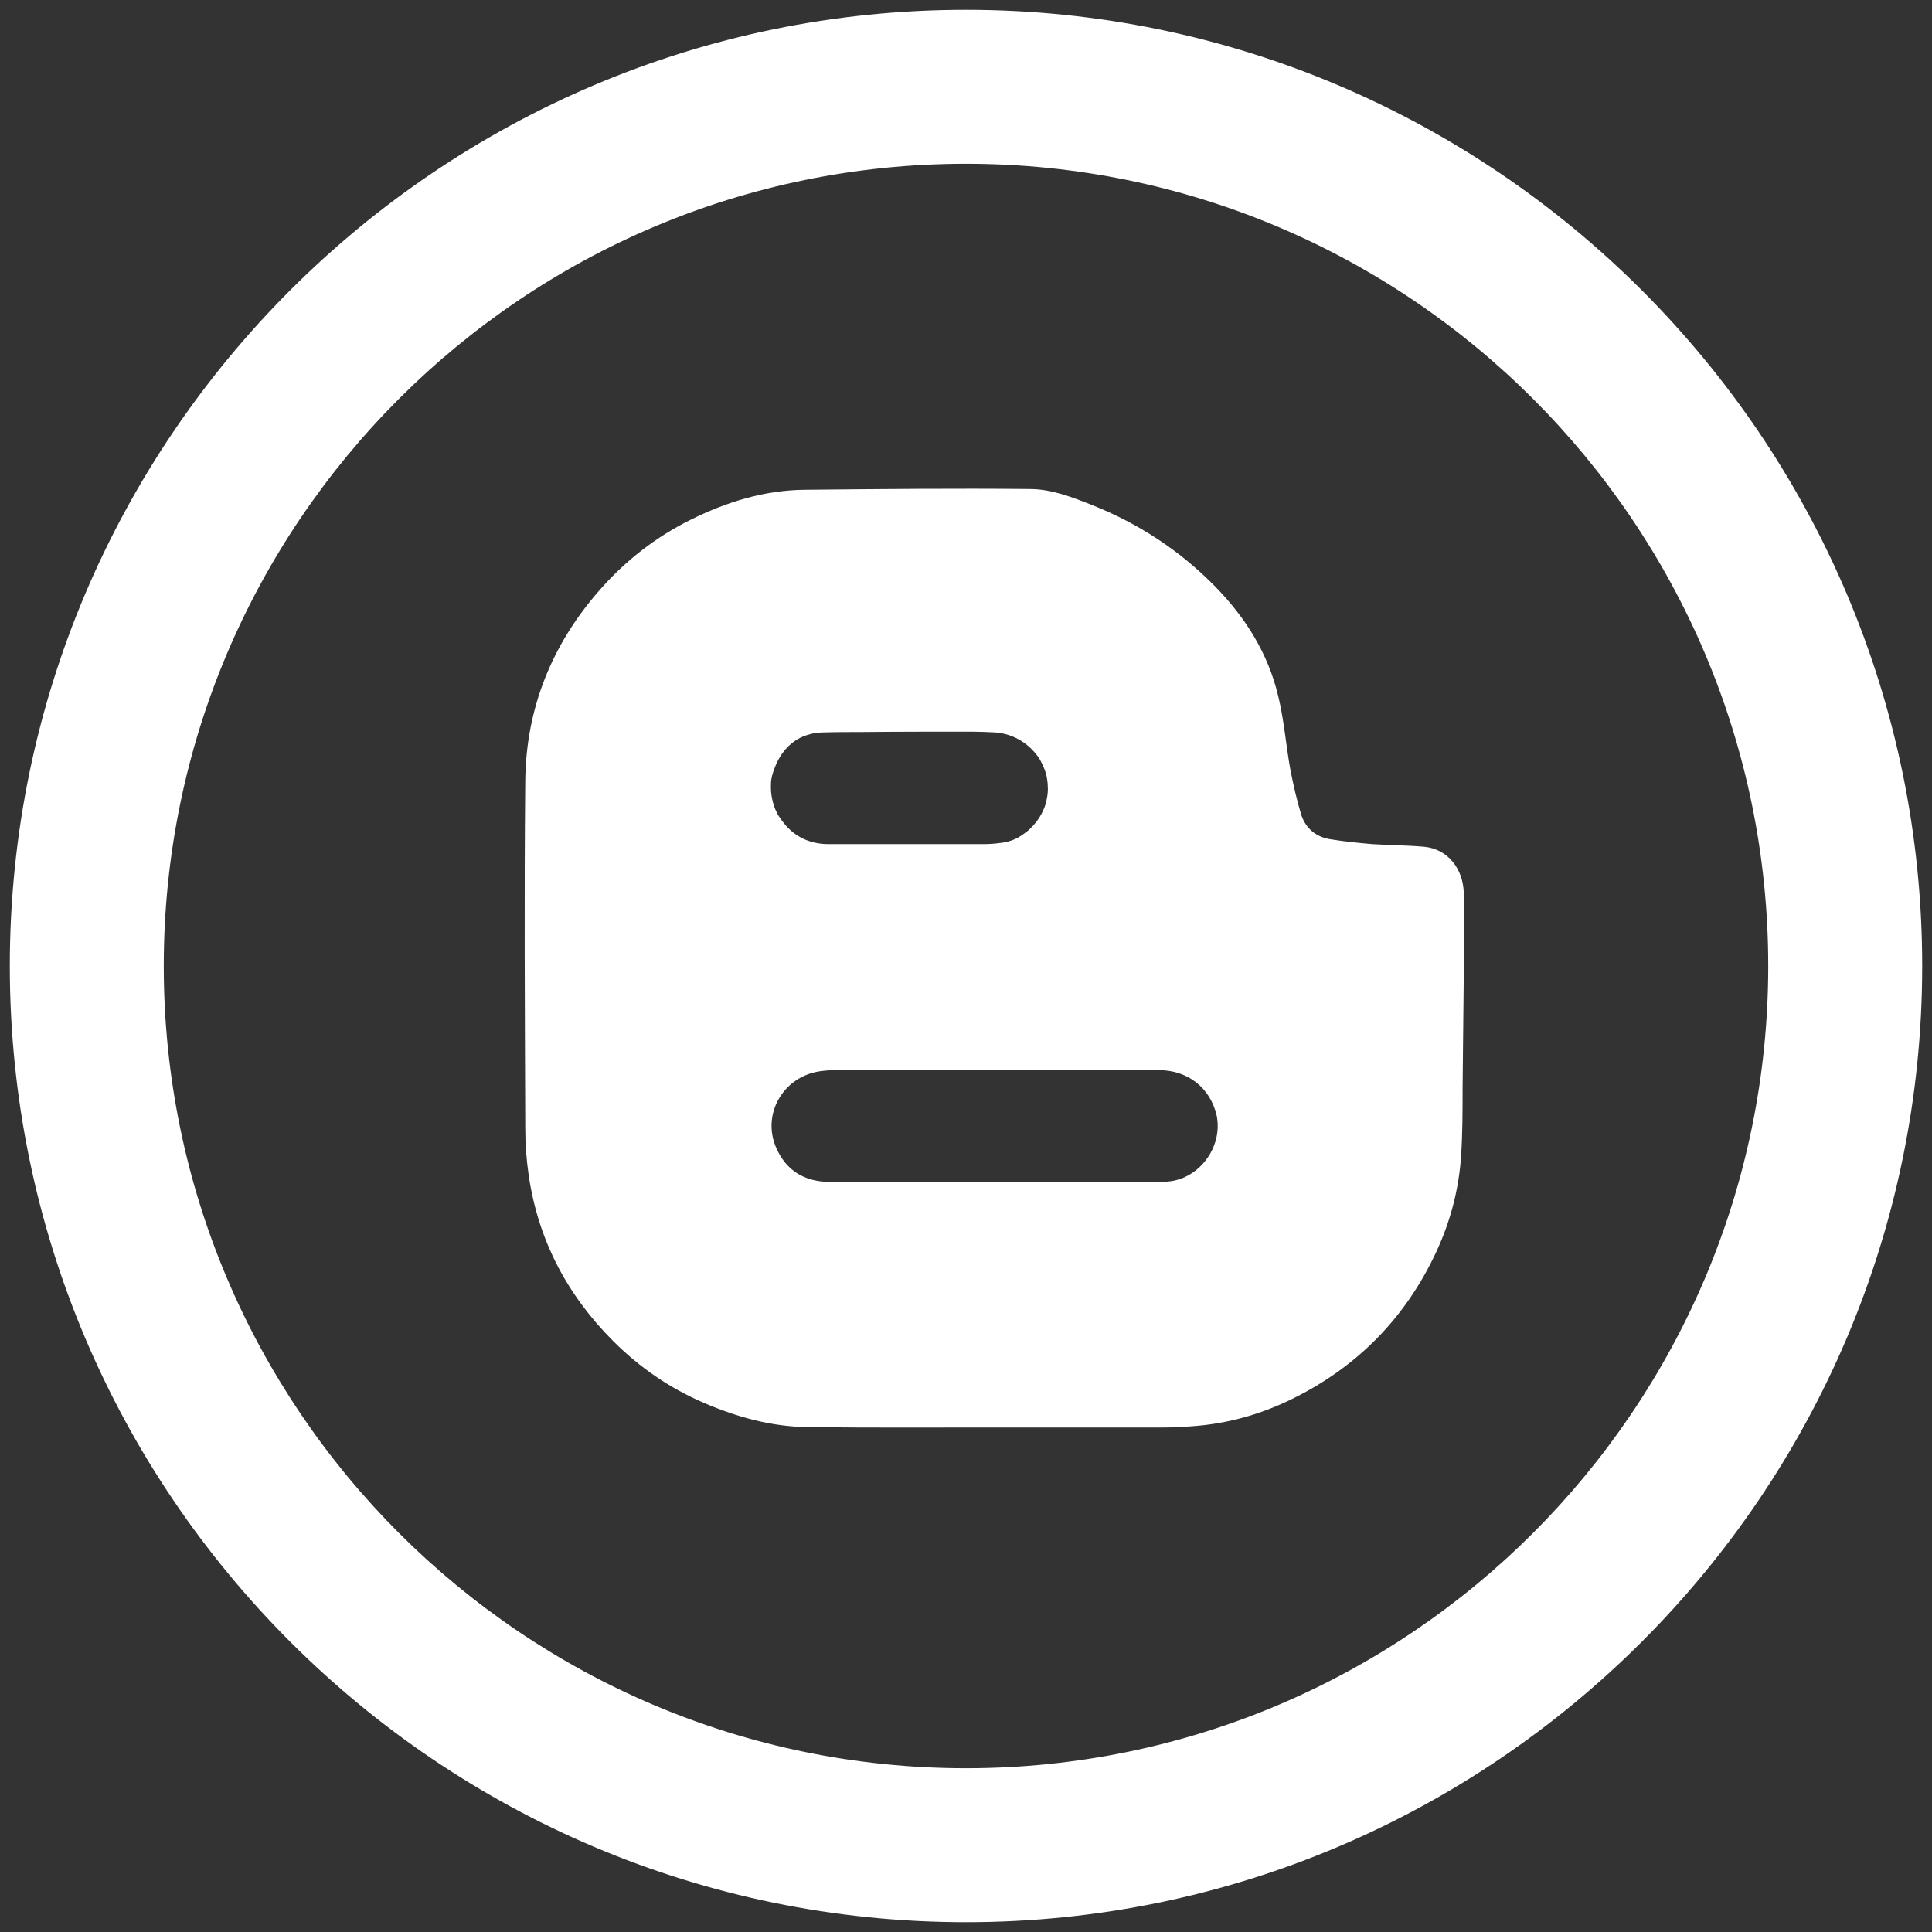 <?xml version="1.0" encoding="utf-8"?>
<!-- Generator: Adobe Illustrator 18.1.1, SVG Export Plug-In . SVG Version: 6.00 Build 0)  -->
<svg version="1.1" xmlns="http://www.w3.org/2000/svg" xmlns:xlink="http://www.w3.org/1999/xlink" x="0px" y="0px"
	 viewBox="0 0 512 512" enable-background="new 0 0 512 512" xml:space="preserve">
<rect x="0" y="0" width="512" height="512" fill="#333333" stroke="none"/>
<g id="Layer_1">
	<path fill="#FFFFFF" d="M256,509.4C116.3,509.4,2.6,395.7,2.6,256S116.3,2.6,256,2.6S509.4,116.3,509.4,256S395.7,509.4,256,509.4z
		 M256,43.4C138.7,43.4,43.4,138.7,43.4,256c0,117.3,95.4,212.6,212.6,212.6c117.3,0,212.6-95.4,212.6-212.6
		C468.6,138.7,373.3,43.4,256,43.4z"/>
	<path fill="#FFFFFF" d="M387.9,236.4c-0.2-5.9-4-11.4-10.5-12c-4.5-0.4-9.1-0.4-13.7-0.7c-3.7-0.3-7.5-0.7-11.2-1.3
		c-3.7-0.6-6.4-2.8-7.6-6.3c-1.2-3.9-2.1-7.9-2.9-11.9c-1.2-6.6-1.7-13.4-3.3-19.9c-2.7-11.2-8.6-20.6-16.6-28.8
		c-9.4-9.6-20.4-16.8-32.8-21.7c-5.3-2.1-10.7-4.2-16.4-4.2c-19.9-0.2-39.8,0-59.7,0.2c-10.6,0.1-20.6,3.2-30.1,7.9
		c-9.3,4.6-17.4,10.9-24.3,18.8c-12.6,14.4-19.4,31.3-19.6,50.4c-0.3,30.6-0.1,61.3,0,92c0,4.2,0.3,8.4,0.9,12.5
		c2.5,17.2,10.2,31.8,22.4,44c7,7,15,12.5,24.1,16.4c8.8,3.8,18,6.3,27.5,6.4c16.5,0.2,32.9,0.1,49.4,0.1c0,0,0,0,0,0
		c14.9,0,29.8,0,44.7,0c2.4,0,4.8-0.1,7.3-0.3c9.5-0.6,18.5-3.1,27-7.3c17.3-8.5,30.1-21.6,38.2-39.1c3.7-8,5.9-16.4,6.5-25.2
		c0.4-6,0.4-12,0.4-17.9c0.1-9.6,0.2-19.3,0.3-28.9C388,251.7,388.2,244,387.9,236.4z M204.4,206.6c0.2-1.3,0.7-2.7,1.3-4.1
		c1.8-4,4.7-6.7,8.5-7.8c1.3-0.4,2.6-0.6,4.1-0.6c3.3-0.1,6.6-0.1,9.8-0.1c9.8-0.1,19.7-0.1,29.5-0.1c2,0,4.1,0.1,6.1,0.2
		c4.4,0.3,8.3,2.5,10.9,5.8c0.6,0.7,1.1,1.5,1.5,2.4c0.2,0.4,0.4,0.8,0.6,1.3c0.7,1.7,1,3.6,1,5.6l0,0l0,0c0,1.3-0.3,2.6-0.6,3.9
		c-0.8,2.5-2.2,4.7-4.1,6.5c-0.6,0.6-1.3,1.1-2,1.6c-1.4,1-3,1.7-4.7,2c-0.4,0.1-0.9,0.2-1.3,0.2c-1.4,0.2-2.9,0.3-4.3,0.3
		c-1.6,0-3.3,0-4.9,0c-3.3,0-6.6,0-9.9,0c-1.6,0-3.3,0-4.9,0c-3.6,0-7.1,0-10.7,0c-3.6,0-7.1,0-10.7,0c-4.8,0-8.9-1.8-11.9-5.6
		c-0.5-0.6-0.9-1.2-1.3-1.8c-0.2-0.3-0.4-0.6-0.5-0.9c-0.3-0.6-0.6-1.2-0.8-1.9c-0.2-0.6-0.4-1.3-0.5-1.9c-0.2-1-0.3-1.9-0.3-2.9
		C204.3,208,204.3,207.3,204.4,206.6z M310.5,313c-1.4,0.2-2.9,0.3-4.3,0.3c-14.2,0-28.5,0-42.7,0c-11,0-22,0.1-33,0
		c-3.7,0-7.3,0-11-0.1c-6.3-0.1-11.1-3-13.7-8.8c-4.1-9,1.7-19.1,11.5-20.5c1.4-0.2,2.8-0.3,4.2-0.3c28.5,0,57.1,0,85.6,0
		c7.7,0,13.6,4.7,15.3,11.9C324.1,303.4,318.5,311.7,310.5,313z"/>
</g>
<g id="Layer_2">
</g>
</svg>

